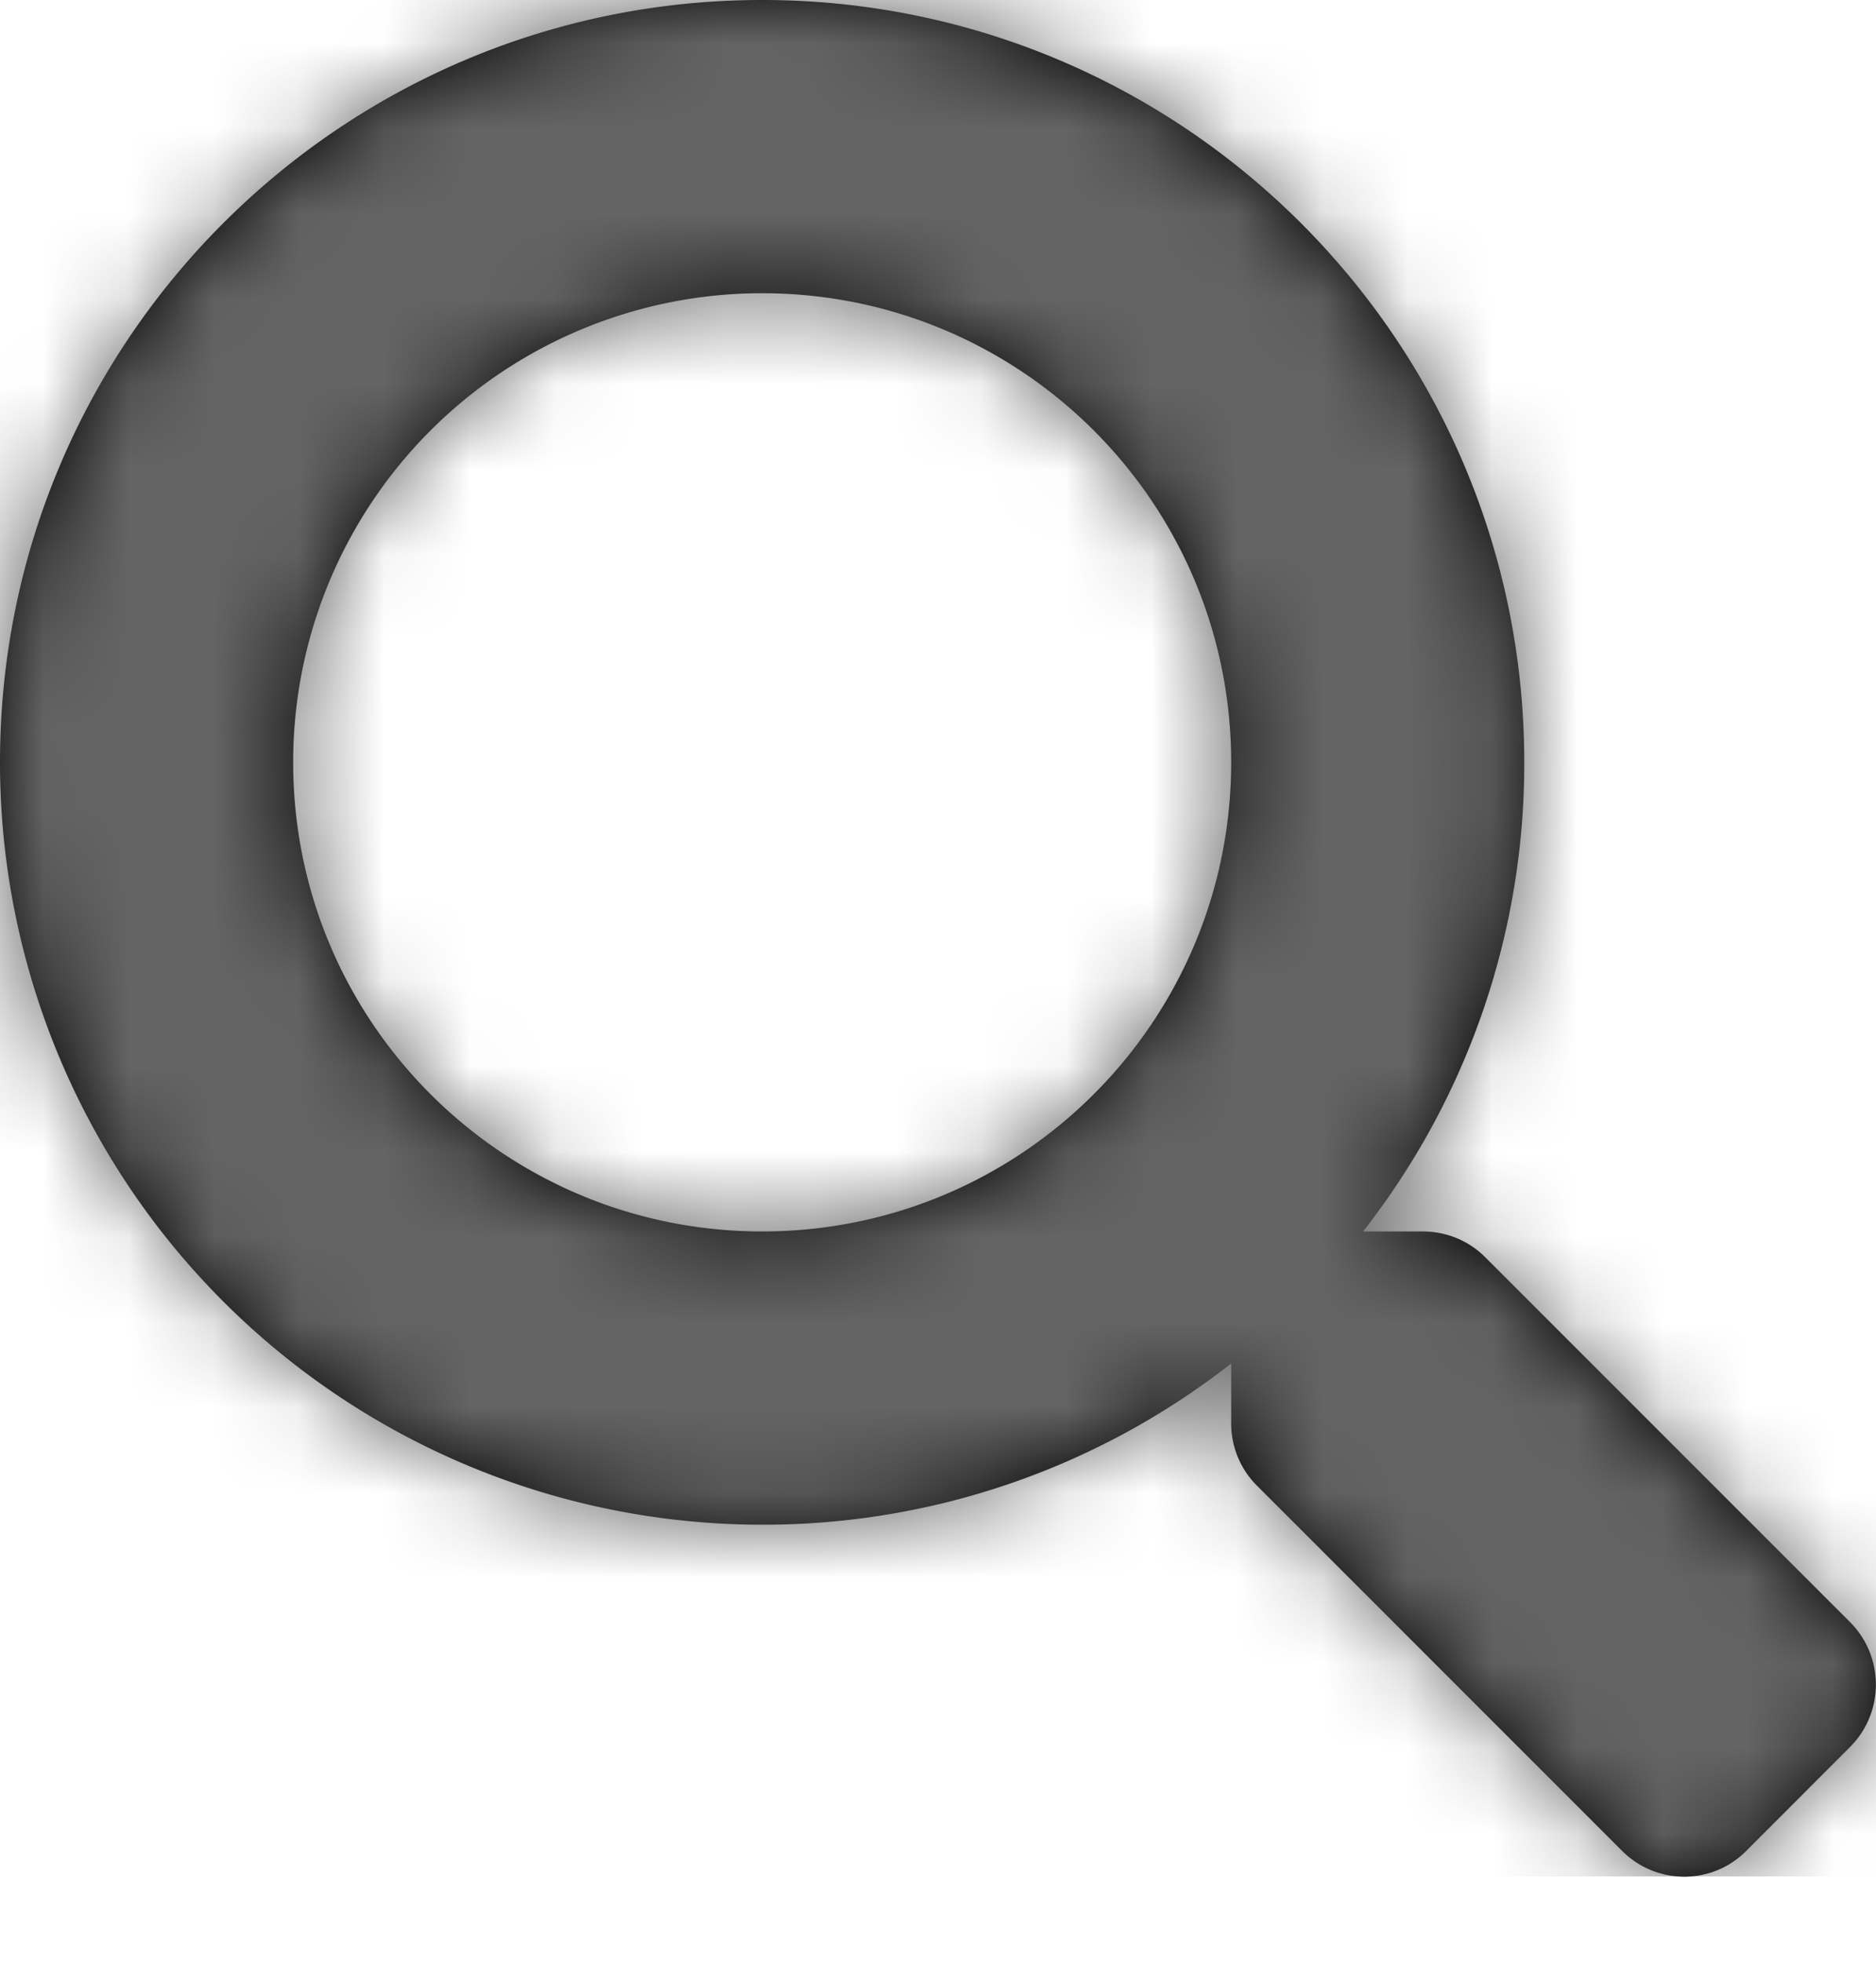 <svg width="22" height="23" fill="none" xmlns="http://www.w3.org/2000/svg"><path fill-rule="evenodd" clip-rule="evenodd" d="m17.415 14.738 4.284 4.284c.4.404.4 1.057-.004 1.461L20.479 21.7c-.4.404-1.053.404-1.457 0l-4.284-4.284a1.03 1.03 0 0 1-.3-.73v-.7a8.894 8.894 0 0 1-5.5 1.89A8.937 8.937 0 0 1 0 8.937C0 4 4 0 8.938 0c4.937 0 8.937 4 8.937 8.938a8.894 8.894 0 0 1-1.89 5.5h.7c.275 0 .537.107.73.3Zm-13.977-5.8c0 3.042 2.462 5.5 5.5 5.5 3.042 0 5.5-2.463 5.5-5.5 0-3.043-2.463-5.5-5.5-5.5a5.497 5.497 0 0 0-5.5 5.5Z" fill="#000"/><mask id="a" mask-type="alpha" maskUnits="userSpaceOnUse" x="0" y="0" width="22" height="23"><path fill-rule="evenodd" clip-rule="evenodd" d="m17.415 14.738 4.284 4.284c.4.404.4 1.057-.004 1.461L20.479 21.7c-.4.404-1.053.404-1.457 0l-4.284-4.284a1.03 1.03 0 0 1-.3-.73v-.7a8.894 8.894 0 0 1-5.5 1.89A8.937 8.937 0 0 1 0 8.937C0 4 4 0 8.938 0c4.937 0 8.937 4 8.937 8.938a8.894 8.894 0 0 1-1.89 5.5h.7c.275 0 .537.107.73.3Zm-13.977-5.8c0 3.042 2.462 5.5 5.5 5.5 3.042 0 5.5-2.463 5.5-5.5 0-3.043-2.463-5.5-5.5-5.5a5.497 5.497 0 0 0-5.5 5.5Z" fill="#fff"/></mask><g mask="url(#a)"><path fill="#636463" d="M0 0h22v22H0z"/></g></svg>